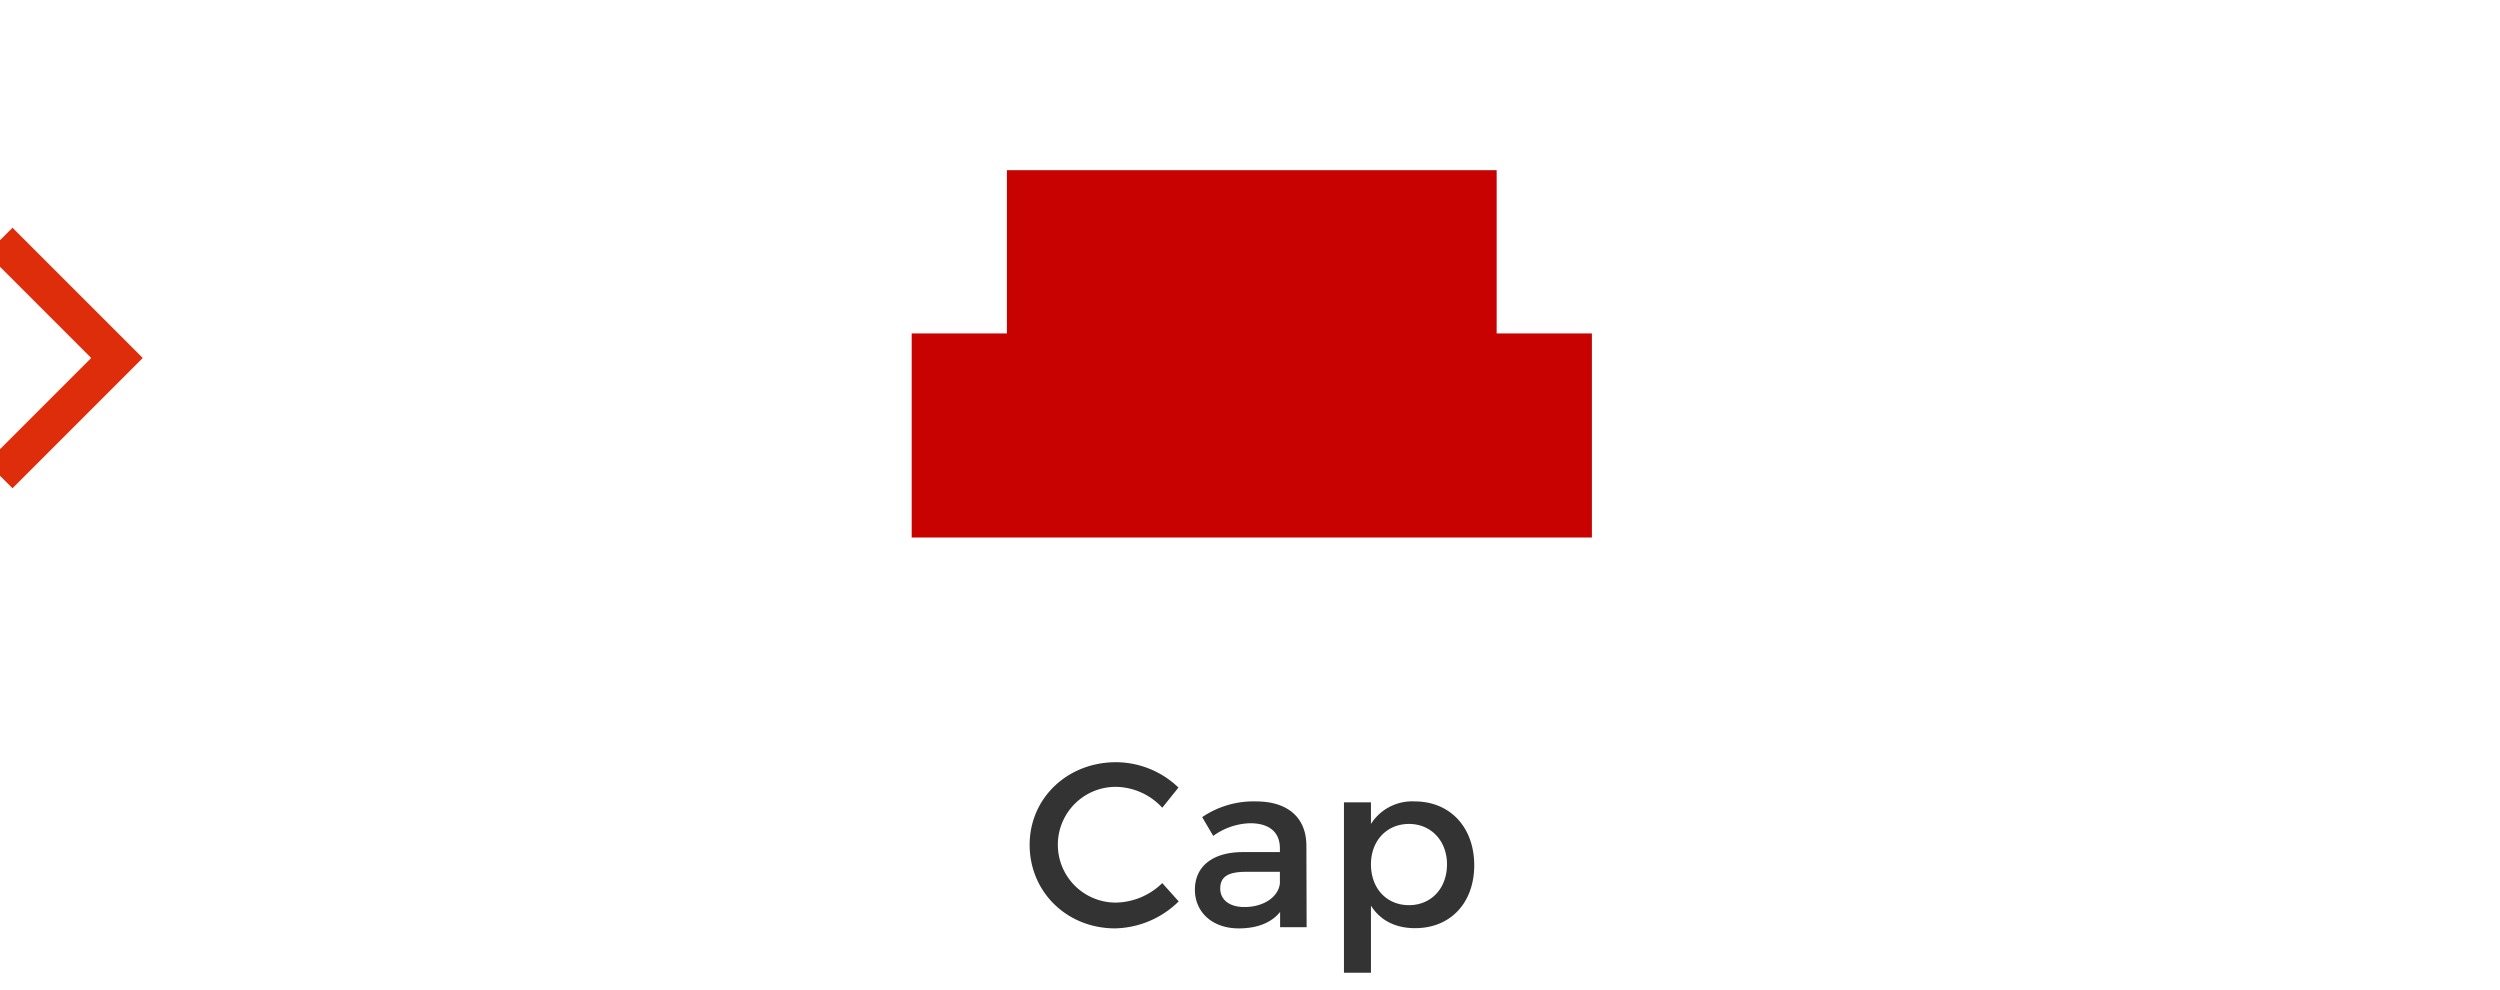 <svg xmlns="http://www.w3.org/2000/svg" xmlns:xlink="http://www.w3.org/1999/xlink" width="480" height="190" viewBox="0 0 480 190">
  <defs>
    <clipPath id="clip-path">
      <rect id="Rectangle_5595" data-name="Rectangle 5595" width="135" height="135" transform="translate(0.211)" fill="#333" stroke="#fff" stroke-width="1"/>
    </clipPath>
    <clipPath id="clip-cap-03">
      <rect width="480" height="190"/>
    </clipPath>
  </defs>
  <g id="cap-03" clip-path="url(#clip-cap-03)">
    <path id="Path_25059" data-name="Path 25059" d="M26.515,13.684l3.11-3.876A17.414,17.414,0,0,0,17.636,4.94C8.306,4.94,1.05,11.836,1.05,20.8c0,9.059,7.166,16.045,16.406,16.045A17.91,17.91,0,0,0,29.67,31.667l-3.155-3.515a13.043,13.043,0,0,1-8.789,3.741,11.111,11.111,0,1,1,0-22.22A12.322,12.322,0,0,1,26.515,13.684ZM54.233,36.624l-.045-15.73c-.045-5.273-3.515-8.428-9.69-8.428a17.562,17.562,0,0,0-10.321,3.02L36.3,19.092a12.639,12.639,0,0,1,7.076-2.434c3.786,0,5.724,1.8,5.724,4.823V22.2H41.839c-5.769.045-9.059,2.839-9.059,7.211,0,4.237,3.245,7.437,8.428,7.437,3.47,0,6.22-1.037,7.932-3.155v2.93ZM42.289,32.748c-2.885,0-4.642-1.4-4.642-3.561,0-2.3,1.577-3.2,4.958-3.2H49.1V28.2C48.825,30.81,45.985,32.748,42.289,32.748ZM74.965,12.467a9.369,9.369,0,0,0-8.383,4.327V12.647H61.4V45.368h5.183V32.478c1.758,2.794,4.642,4.327,8.473,4.327,6.851,0,11.358-4.913,11.358-12.079C86.413,17.424,81.771,12.467,74.965,12.467ZM73.884,32.388c-4.282,0-7.3-3.2-7.3-7.842,0-4.507,3.02-7.752,7.3-7.752s7.3,3.29,7.3,7.752C81.185,29.143,78.165,32.388,73.884,32.388Z" transform="translate(196.64 141.403)" fill="#333"/>
    <g id="Mask_Group_802" data-name="Mask Group 802" transform="translate(172.789)" clip-path="url(#clip-path)">
      <path id="Union_29" data-name="Union 29" d="M0,70.524V31.343H18.284V0h94.031V31.343H130.6V70.524Z" transform="translate(2.254 32.676)" fill="#c80200"/>
    </g>
    <path id="Path_25052" data-name="Path 25052" d="M9616.5,5334.5l22.537,22.536-22.537,22.536" transform="translate(-9616.576 -5288.304)" fill="none" stroke="#de2d0b" stroke-width="7"/>
  </g>
</svg>
